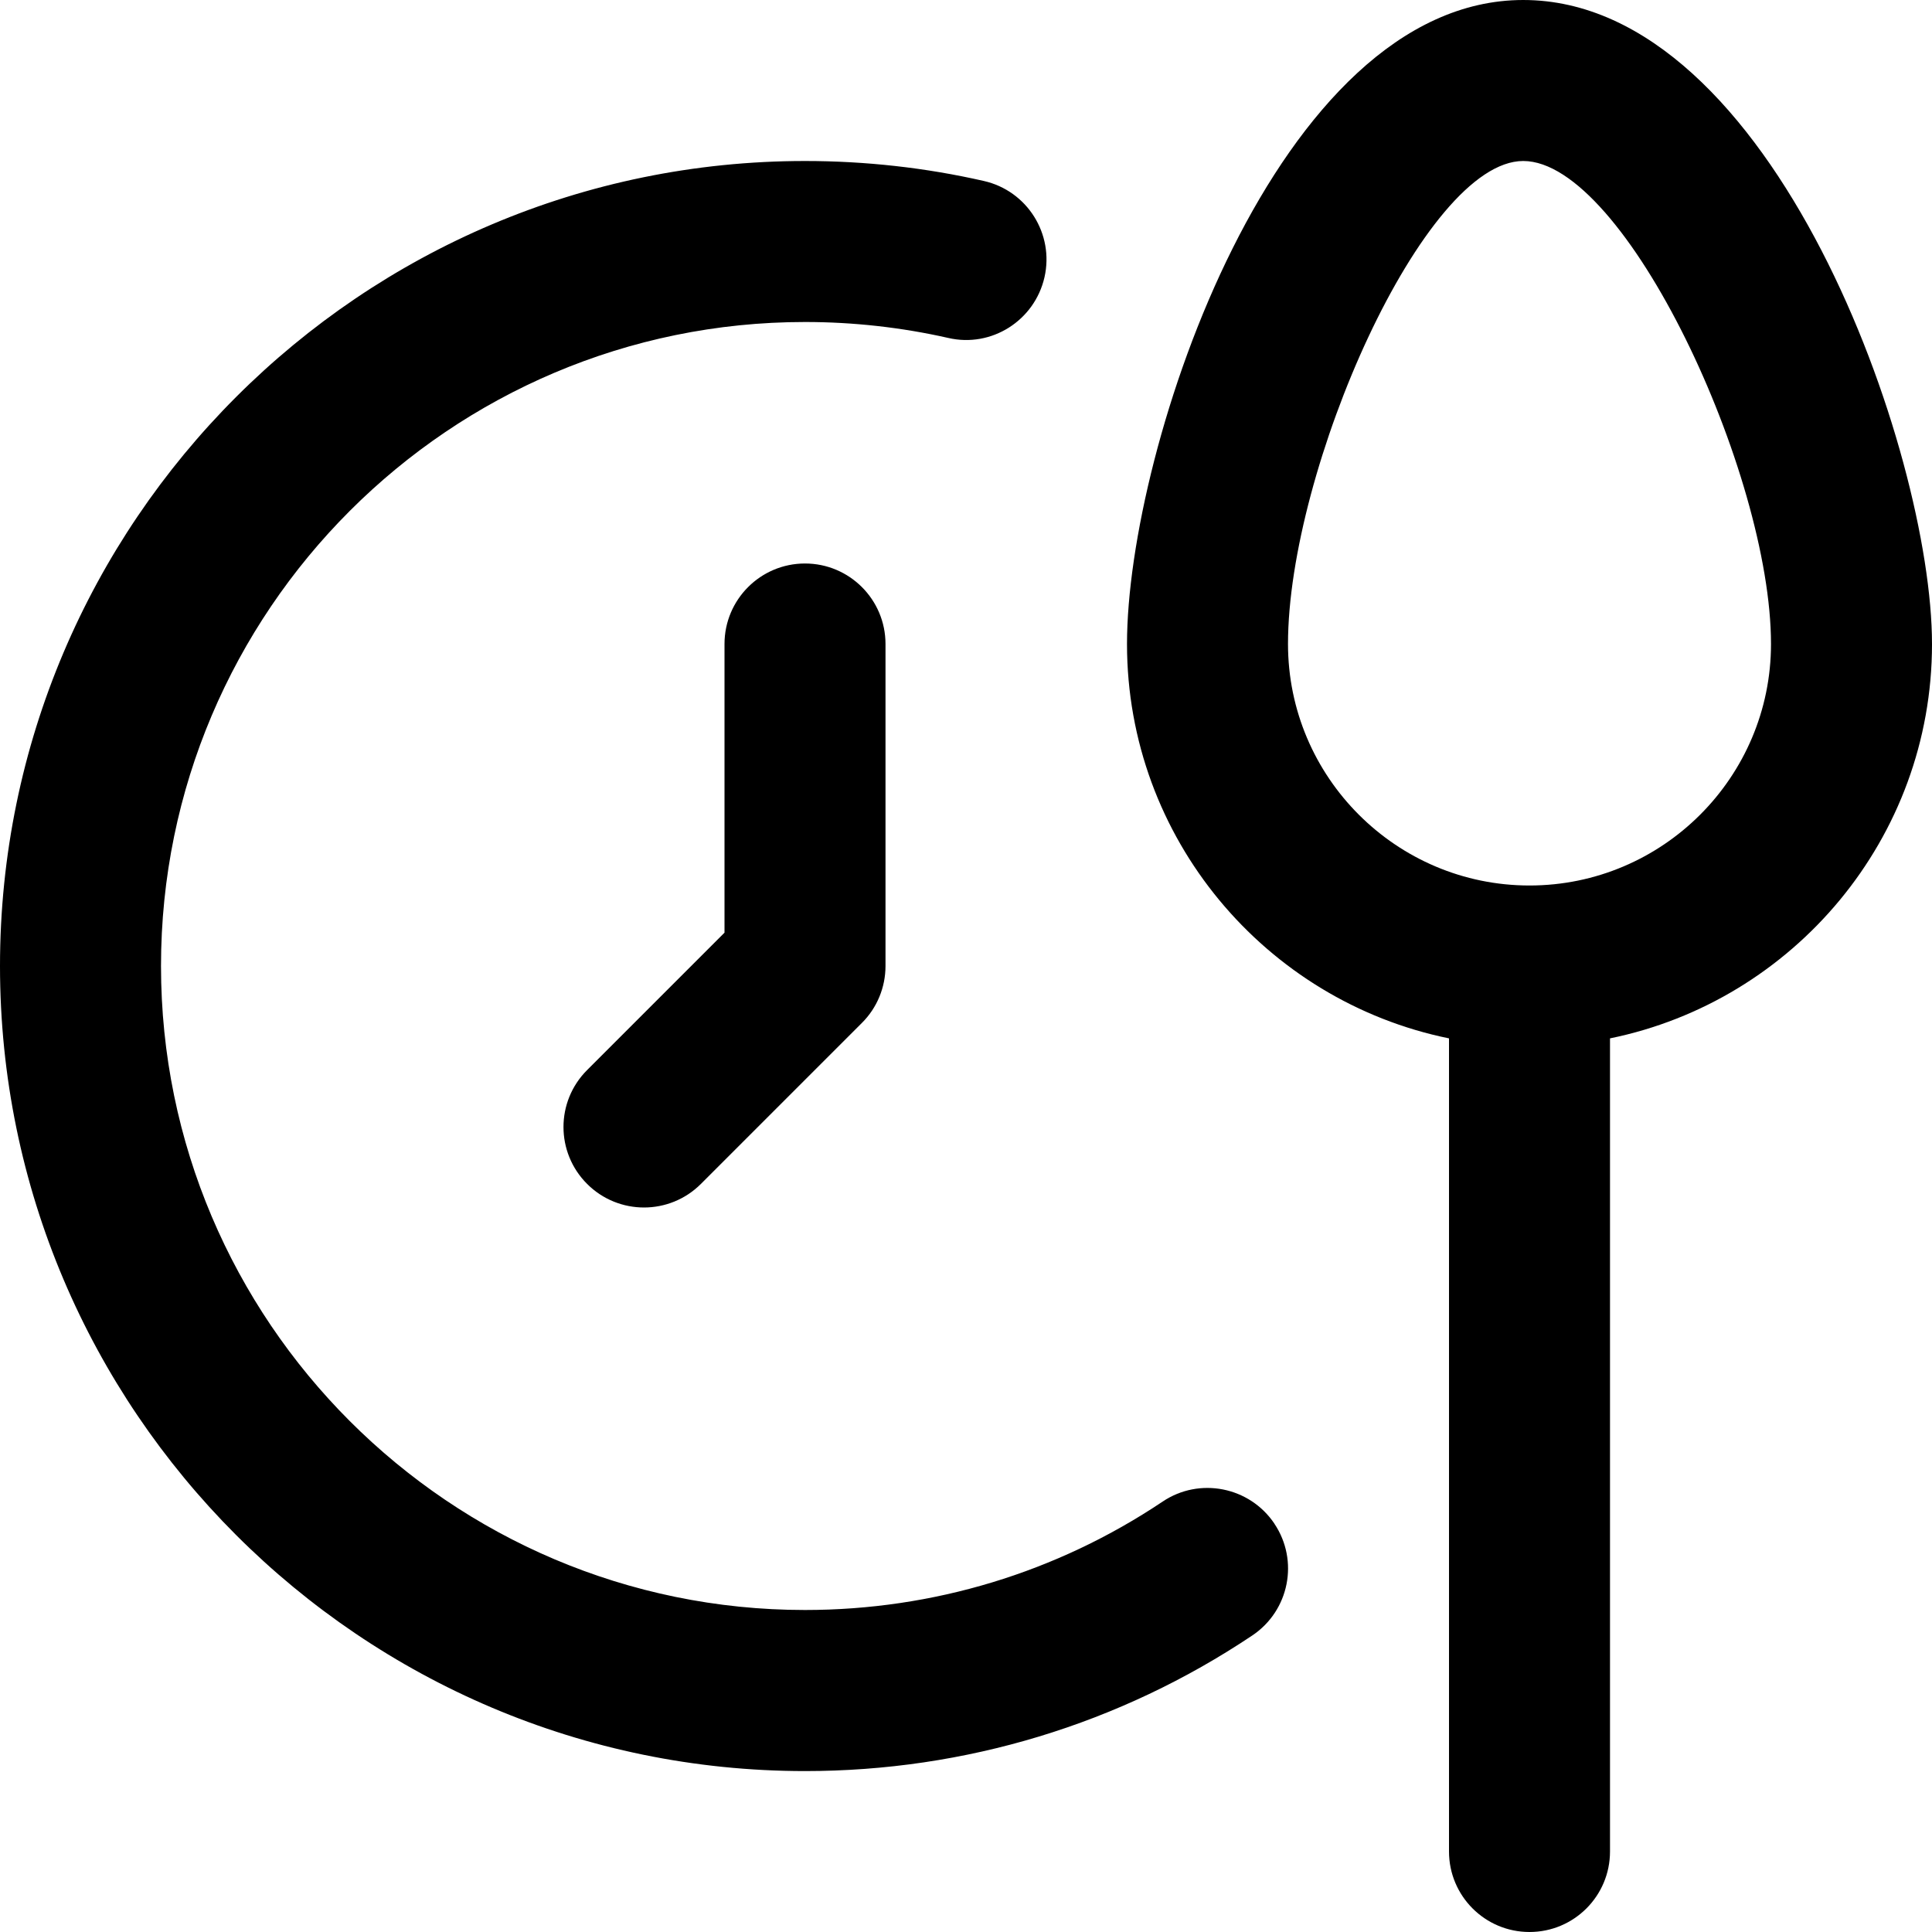 <?xml version="1.0" encoding="UTF-8"?>
<svg xmlns="http://www.w3.org/2000/svg" id="Layer_1" data-name="Layer 1" viewBox="0 0 24 24">
  <path d="m24,8c0-2.375-1.971-8-5.078-8-3.062,0-4.922,5.557-4.922,8,0,2.414,1.721,4.434,4,4.899v10.101c0,.552.447,1,1,1s1-.448,1-1v-10.101c2.279-.465,4-2.484,4-4.899Zm-5,3c-1.654,0-3-1.346-3-3,0-2.172,1.689-6,2.922-6,1.269,0,3.078,3.881,3.078,6,0,1.654-1.346,3-3,3Zm-9-4c.552,0,1,.448,1,1v4c0,.265-.105.52-.293.707l-2,2c-.195.195-.451.293-.707.293s-.512-.098-.707-.293c-.391-.391-.391-1.023,0-1.414l1.707-1.707v-3.586c0-.552.448-1,1-1Zm5.831,11.928c.308.459.185,1.08-.274,1.388-1.646,1.102-3.567,1.685-5.557,1.685C4.486,22,0,17.514,0,12S4.486,2,10,2c.75,0,1.497.083,2.221.248.539.122.876.658.754,1.196-.123.539-.659.879-1.196.754-.58-.131-1.178-.198-1.779-.198-4.411,0-8,3.589-8,8s3.589,8,8,8c1.592,0,3.128-.466,4.443-1.347.457-.307,1.079-.185,1.388.274Z"/>
</svg>
